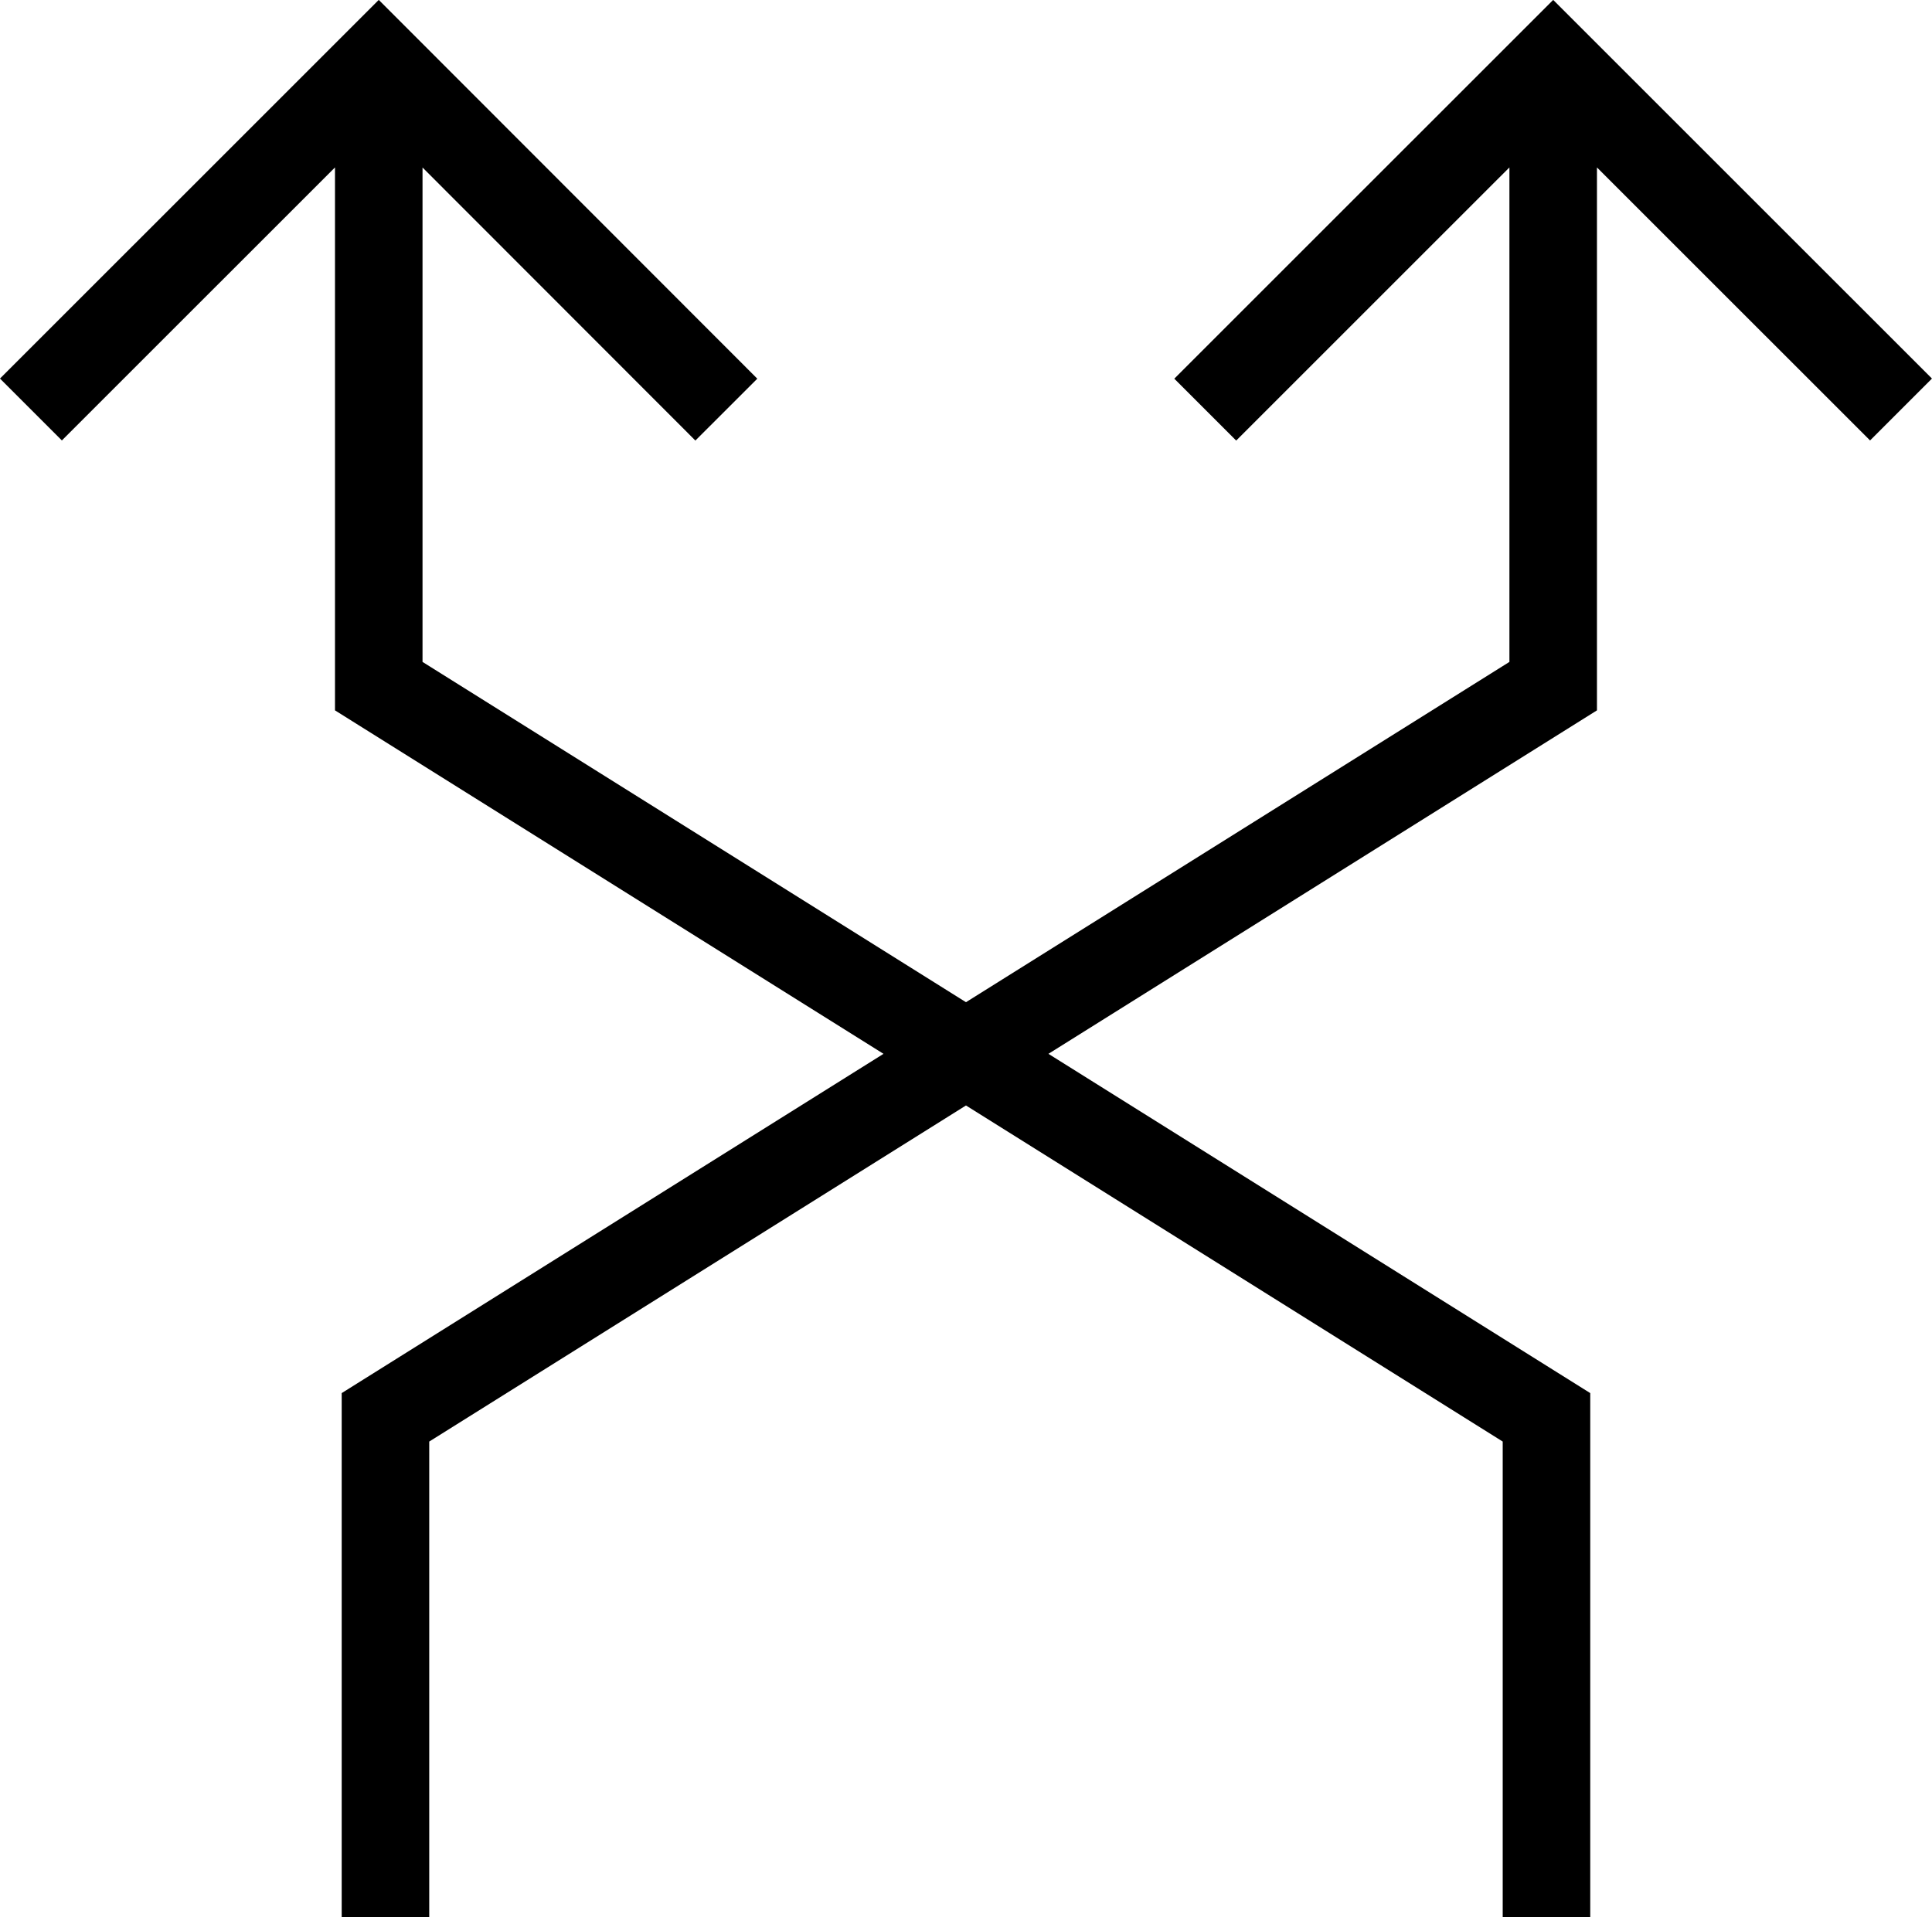 <svg xmlns="http://www.w3.org/2000/svg" viewBox="0 0 331.05 328.58"><defs><style>.cls-1{fill:none;stroke:#000;stroke-miterlimit:10;stroke-width:15px;}</style></defs><g id="Ebene_1" data-name="Ebene 1"><path class="cls-1" d="M355.47,415V329.31L155.38,204V97m1.15,318V329.31L356.62,204V97m59.6,59.59L356.62,97,297,156.61m-82.06,0L155.38,97l-59.6,59.59" transform="translate(-90.48 -86.41)"/></g></svg>